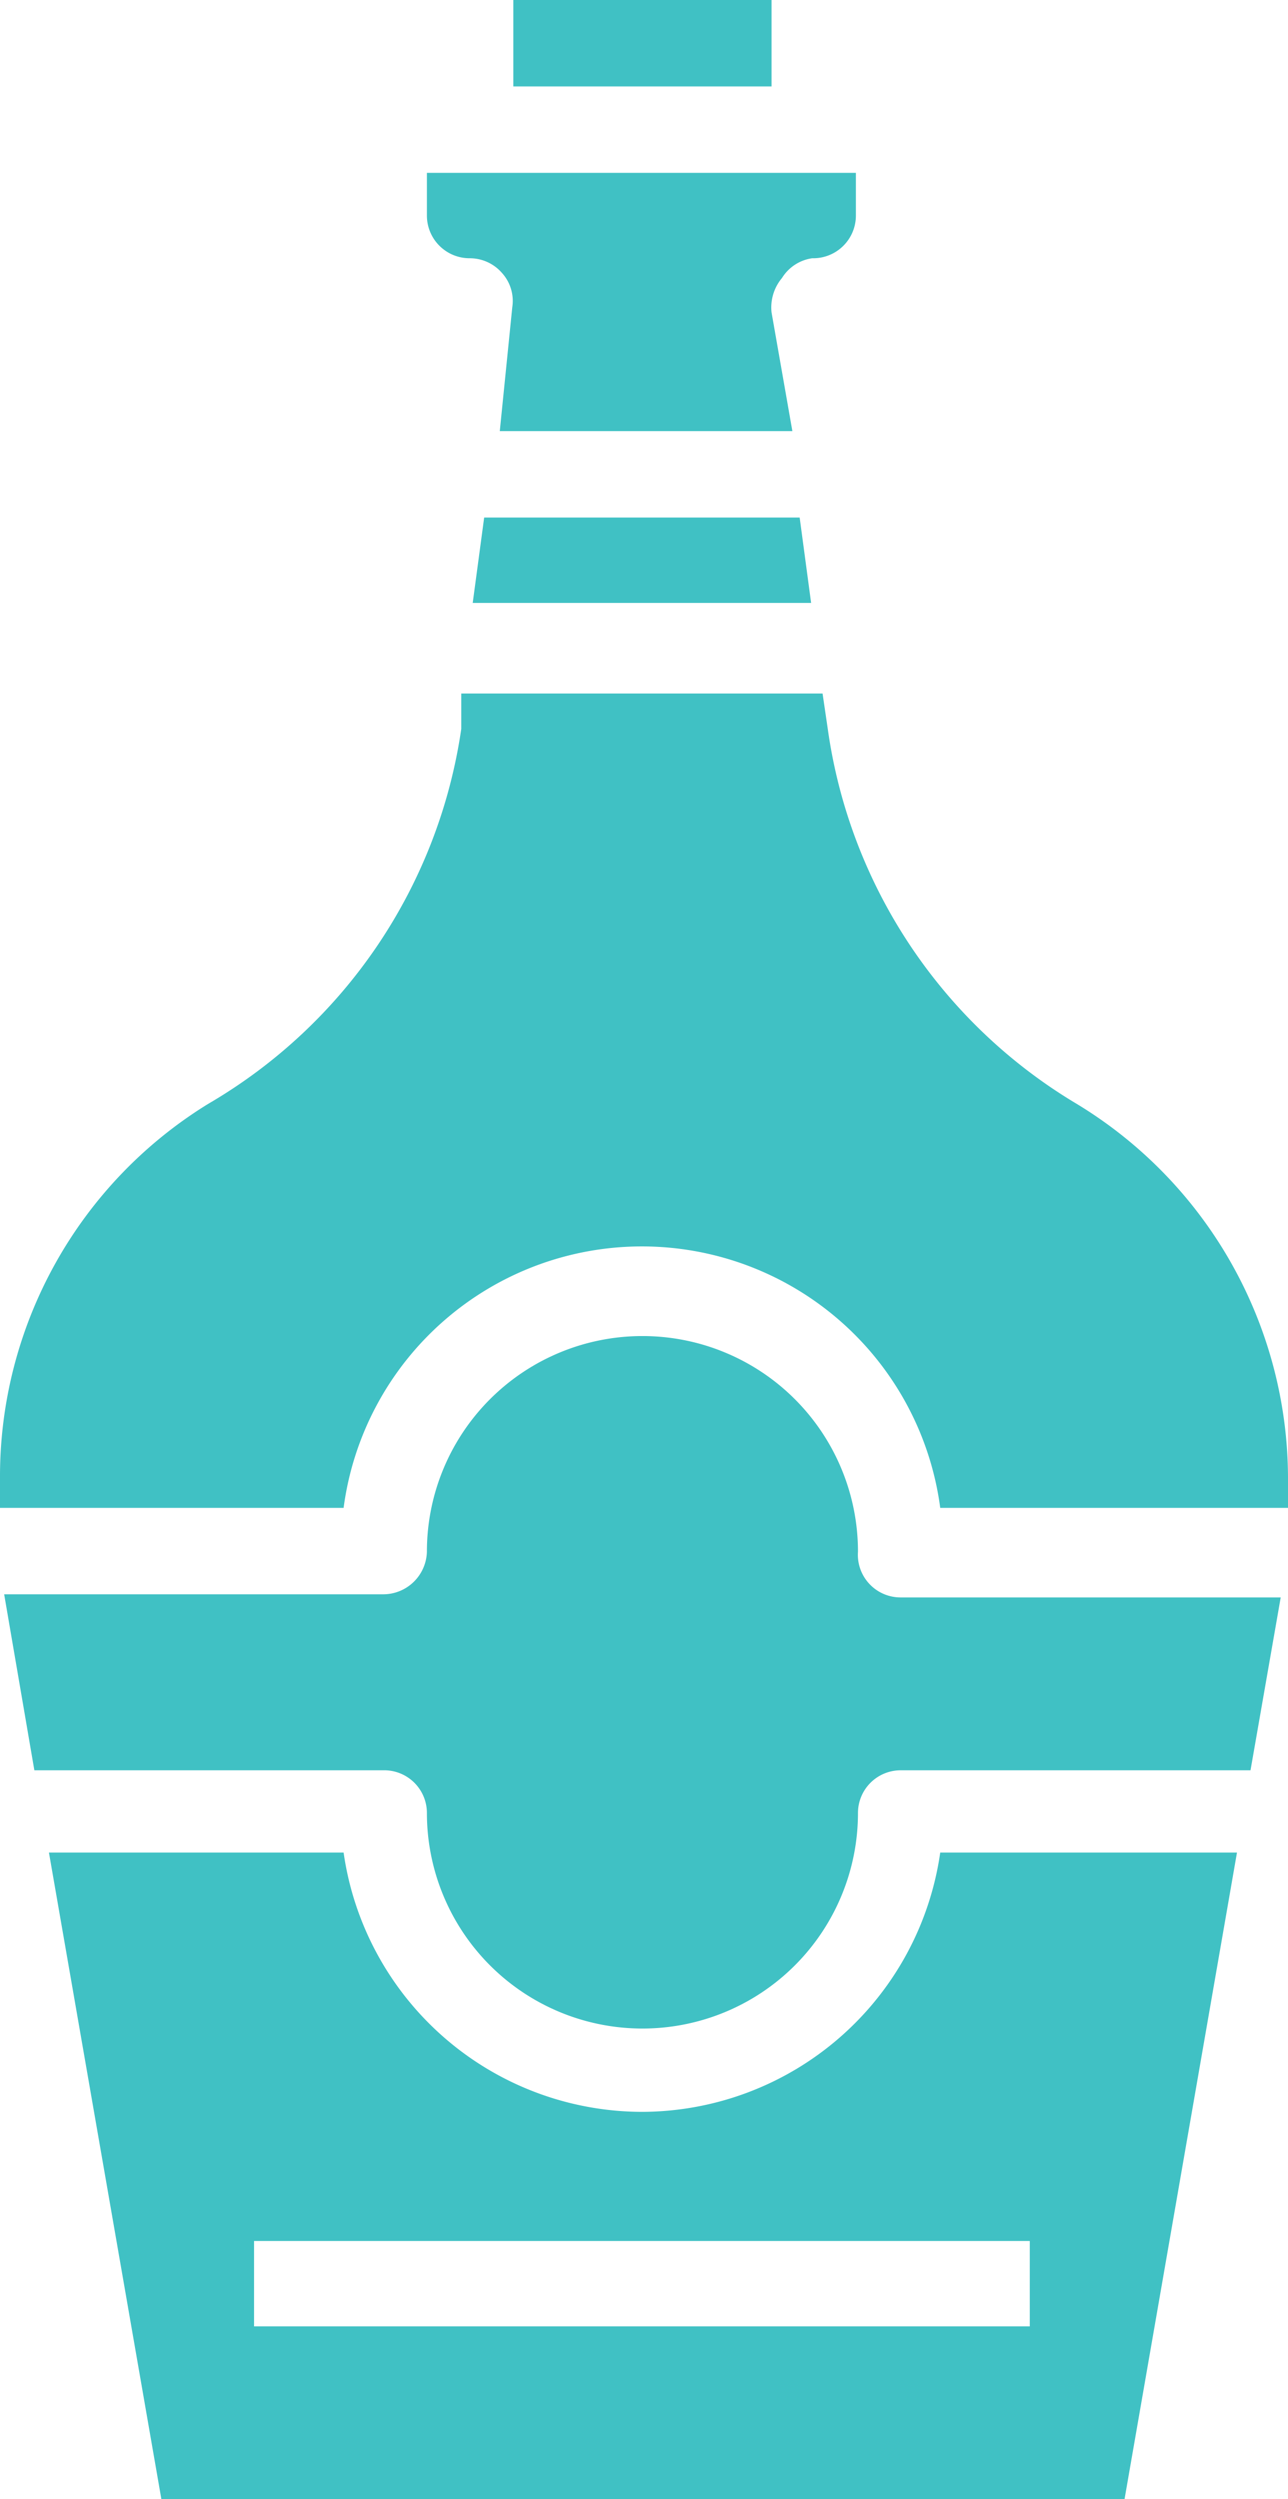 <svg xmlns="http://www.w3.org/2000/svg" width="12.37" height="24" viewBox="0 0 12.37 24">
  <g id="INECTA_ICONS_GREEN-18" transform="translate(-6.2)">
    <path id="Path_37" data-name="Path 37" d="M10.74,5.79h3.25l-.11-.82H10.85Z" fill="#40c1c4"/>
    <rect id="Rectangle_7" data-name="Rectangle 7" width="2.48" height="0.83" transform="translate(11.13)" fill="#40c1c4"/>
    <path id="Path_38" data-name="Path 38" d="M10.71,2.48a.41.41,0,0,1,.31.14.4.4,0,0,1,.1.33L11,4.14h2.81L13.61,3a.44.44,0,0,1,.1-.33A.41.41,0,0,1,14,2.48a.41.41,0,0,0,.42-.41V1.66H10.3v.41A.41.41,0,0,0,10.71,2.48Z" fill="#40c1c4"/>
    <path id="Path_39" data-name="Path 39" d="M14.44,14.9a2.07,2.07,0,0,0-4.14,0,.42.42,0,0,1-.42.41H6.24L6.53,17H9.88a.41.41,0,0,1,.42.41,2.07,2.07,0,0,0,4.14,0,.41.41,0,0,1,.41-.41h3.36l.29-1.66H14.85a.41.41,0,0,1-.41-.44Z" fill="#40c1c4"/>
    <path id="Path_40" data-name="Path 40" d="M16.54,10.6A5,5,0,0,1,14.15,7l-.05-.34H10.63V7A5,5,0,0,1,8.2,10.6a4.2,4.2,0,0,0-2,3.59v.29H9.5a2.89,2.89,0,0,1,5.73,0h3.34v-.29A4.21,4.21,0,0,0,16.54,10.6Z" fill="#40c1c4"/>
    <path id="Path_41" data-name="Path 41" d="M12.37,20.28A2.9,2.9,0,0,1,9.5,17.79H6.67L7.75,24H17l1.08-6.21H15.23a2.9,2.9,0,0,1-2.86,2.49Zm3.72,2.06H8.64v-.82h7.45Z" fill="#40c1c4"/>
  </g>
</svg>
